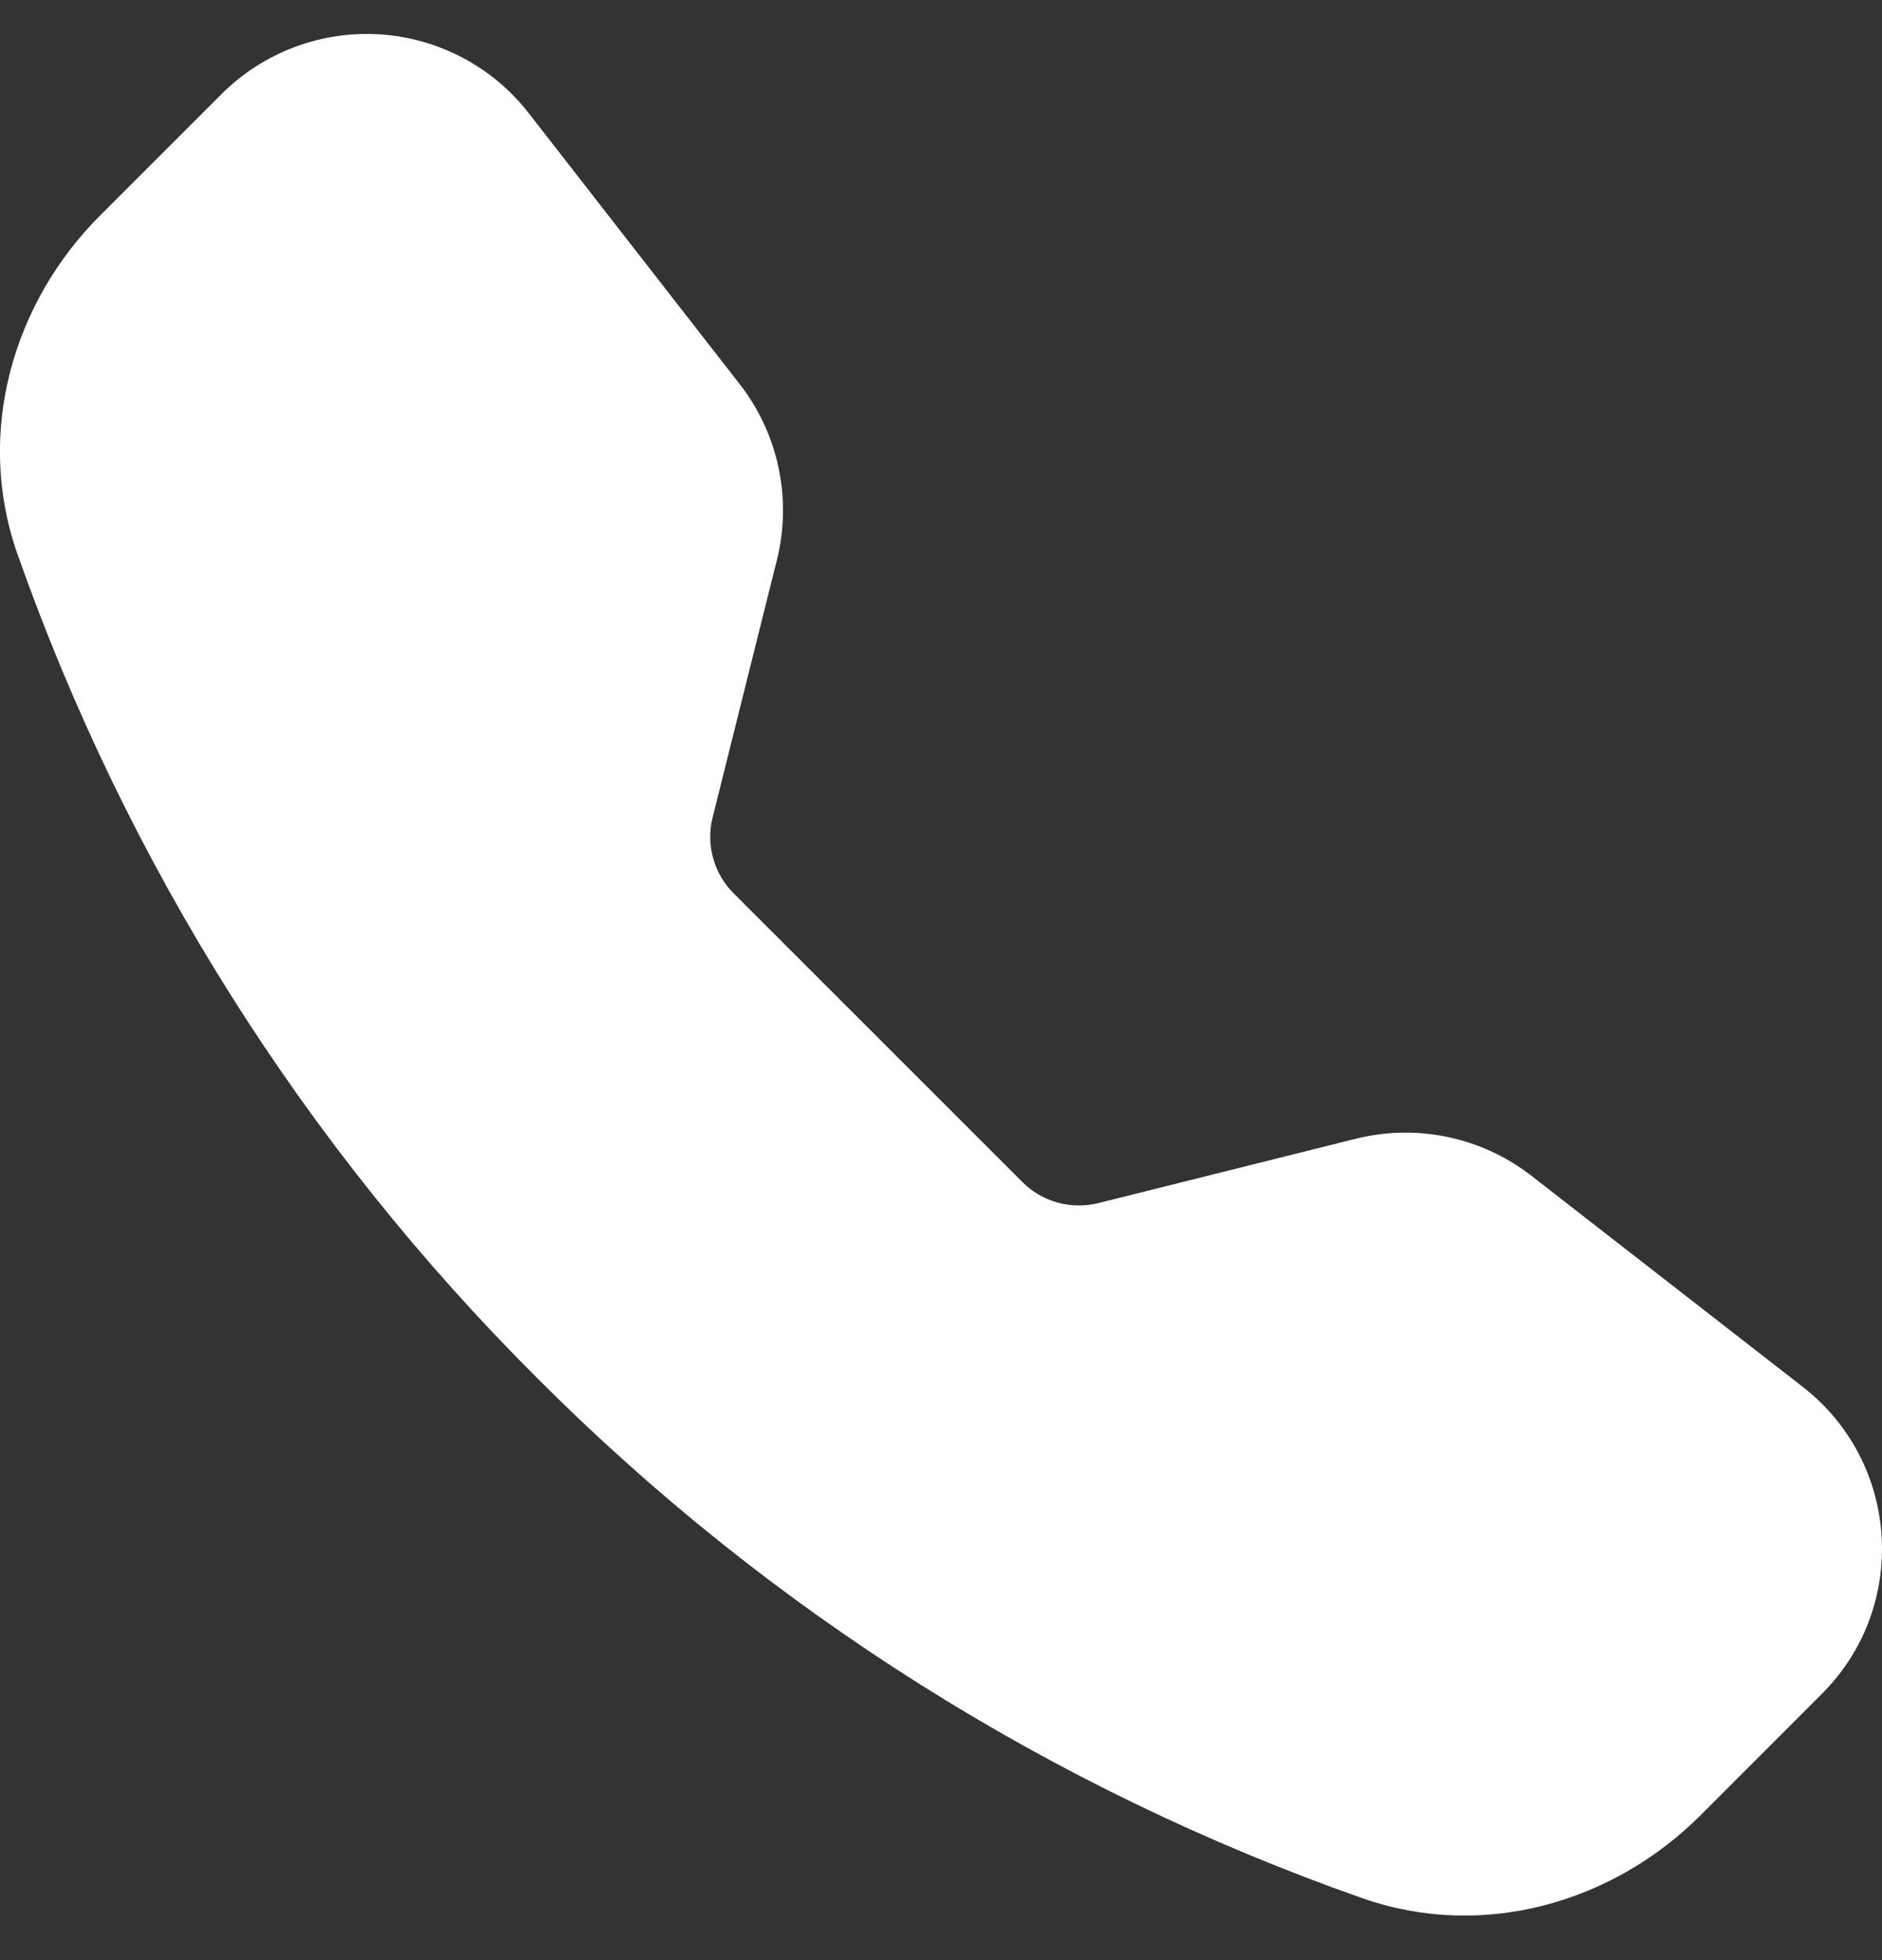 <svg width="24" height="25" viewBox="0 0 24 25" fill="none" xmlns="http://www.w3.org/2000/svg">
<rect x="0" y="0" width="24" height="25" fill="#333333" stroke="none"/>
<path fill-rule="evenodd" clip-rule="evenodd" d="M2.827 1.198C3.09 0.936 3.405 0.733 3.752 0.602C4.099 0.471 4.47 0.415 4.84 0.438C5.21 0.461 5.571 0.563 5.899 0.736C6.227 0.909 6.515 1.15 6.742 1.443L9.435 4.902C9.928 5.536 10.102 6.363 9.907 7.143L9.087 10.428C9.045 10.598 9.047 10.776 9.094 10.945C9.14 11.114 9.23 11.268 9.354 11.392L13.04 15.078C13.164 15.202 13.318 15.292 13.487 15.338C13.657 15.385 13.835 15.387 14.005 15.345L17.289 14.524C17.674 14.428 18.076 14.42 18.464 14.502C18.852 14.584 19.217 14.753 19.53 14.997L22.989 17.688C24.233 18.655 24.346 20.493 23.233 21.604L21.683 23.155C20.573 24.265 18.913 24.753 17.367 24.208C13.409 22.815 9.815 20.549 6.852 17.578C3.881 14.616 1.615 11.022 0.222 7.065C-0.321 5.52 0.166 3.859 1.276 2.749L2.827 1.198Z" fill="white"/>
</svg>
